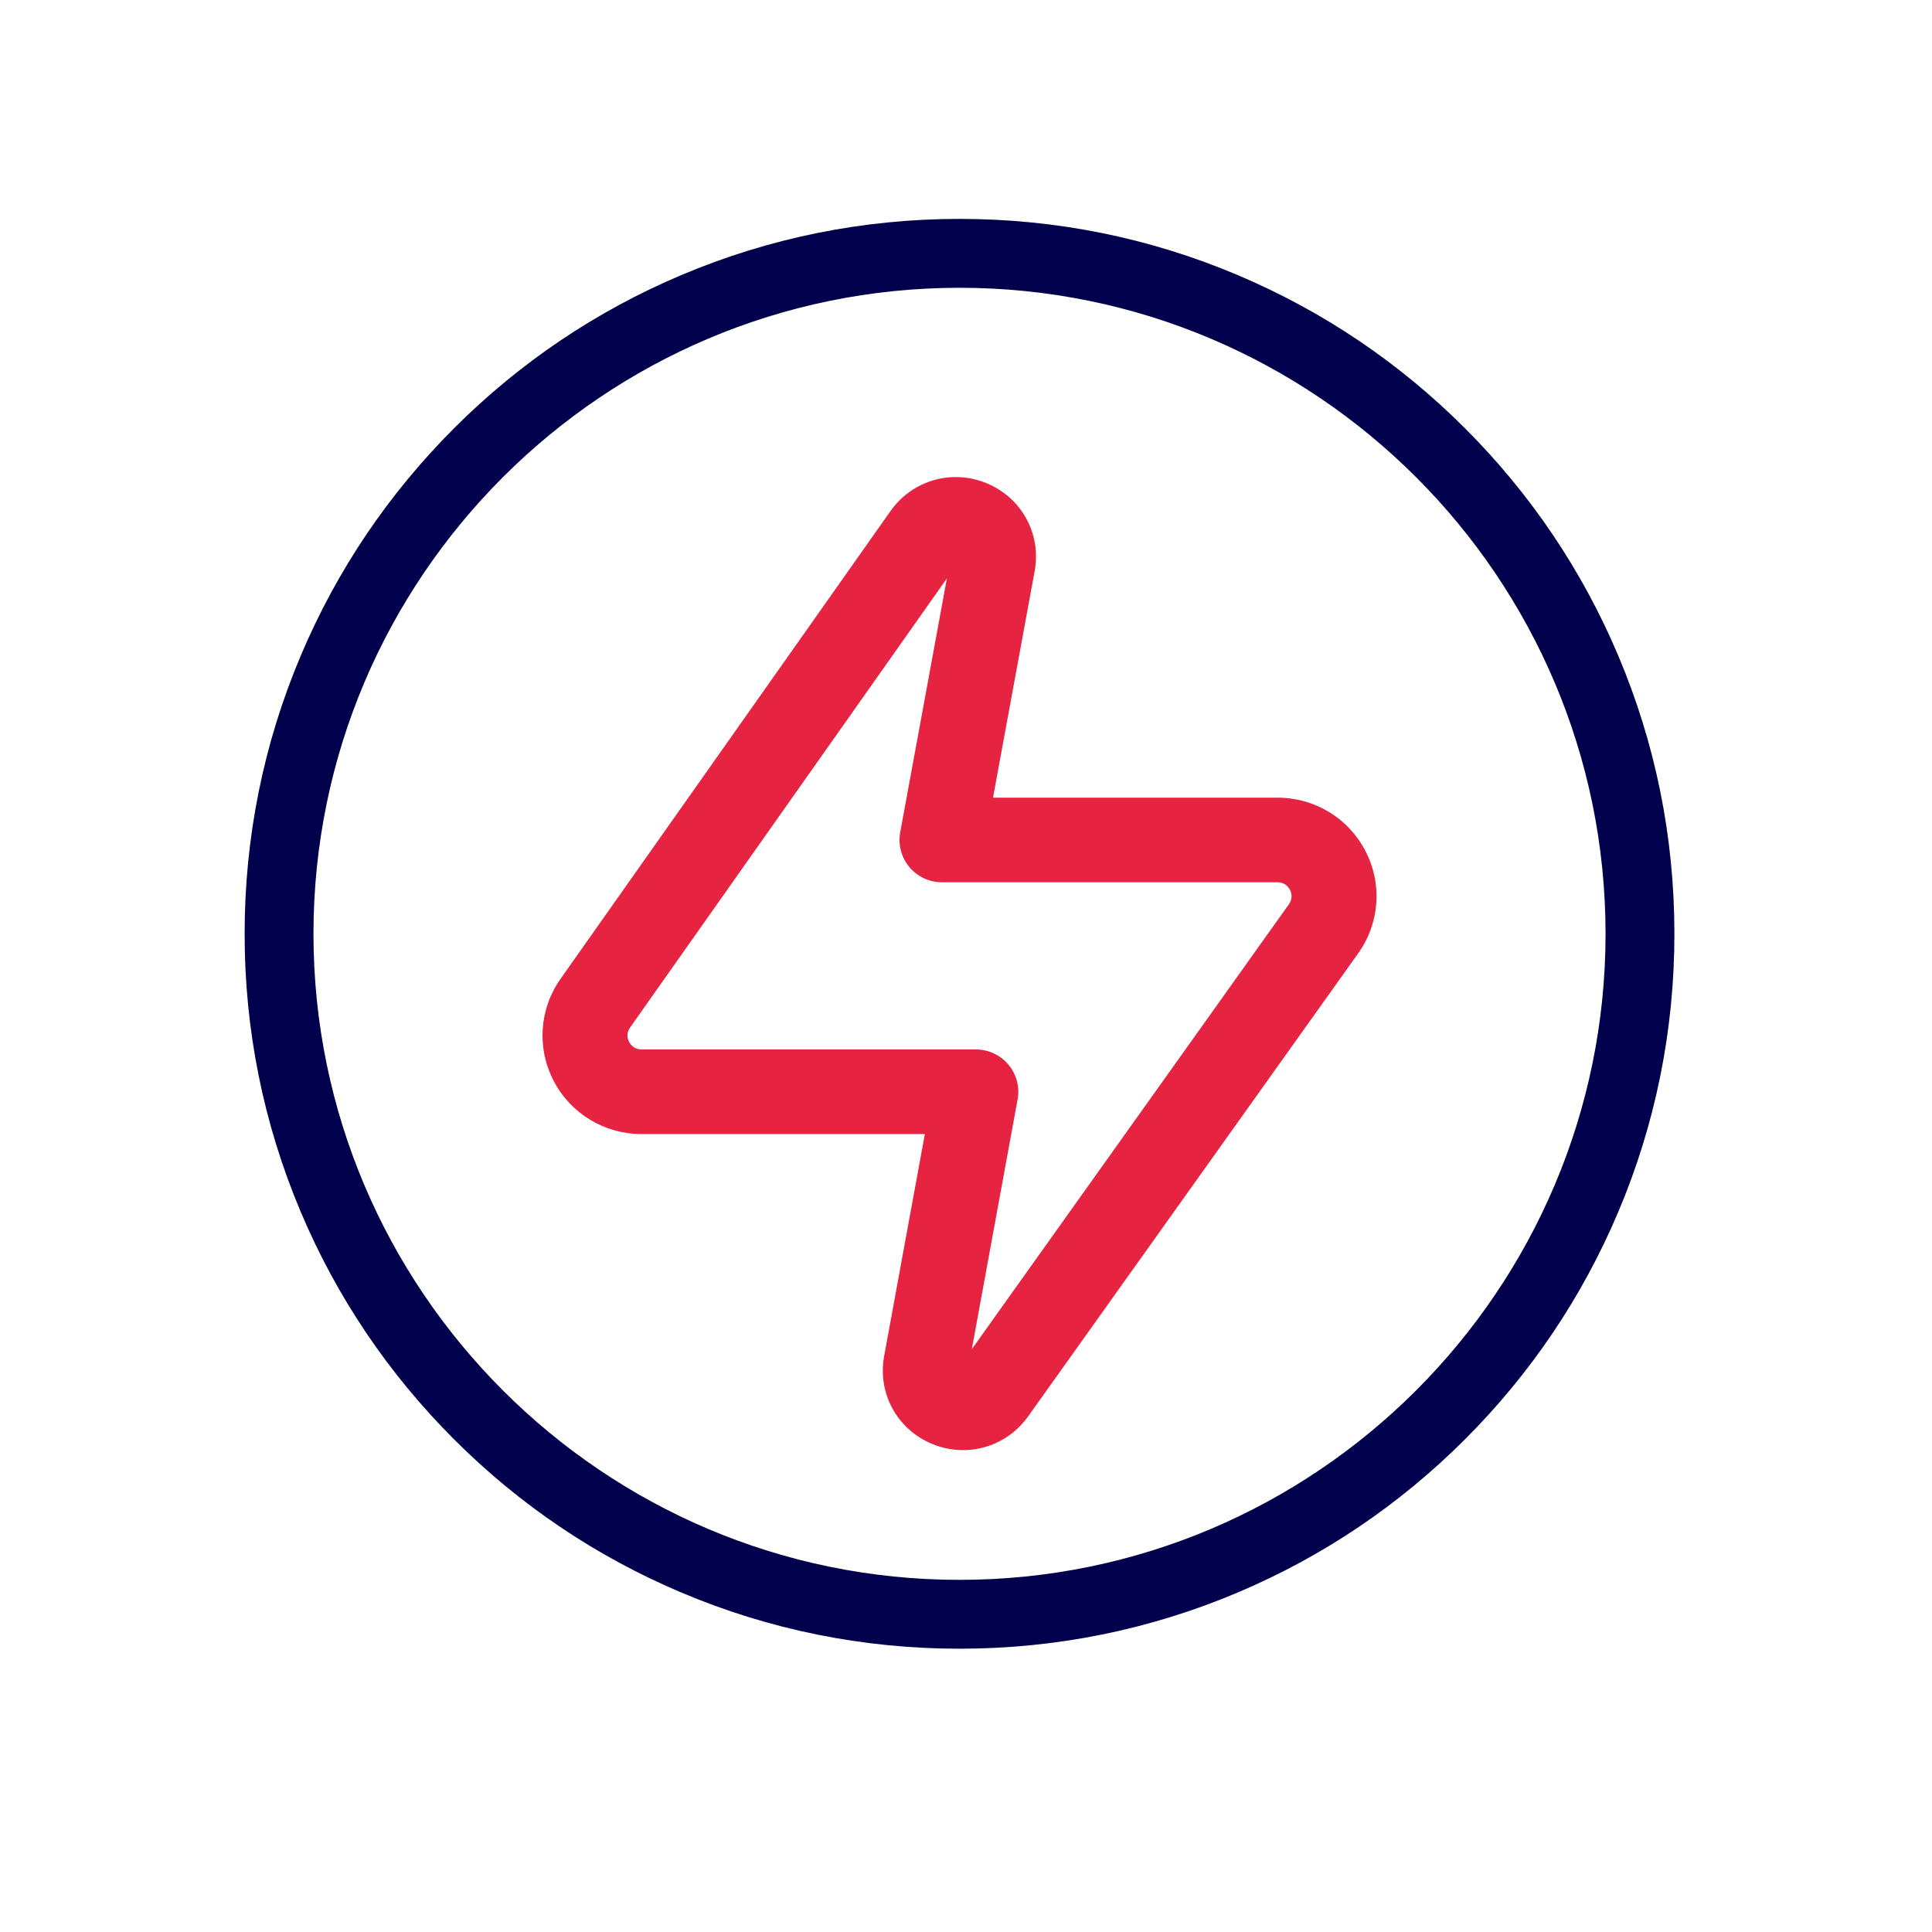 <svg width="60" height="60" viewBox="0 0 60 60" fill="none" xmlns="http://www.w3.org/2000/svg">
<path d="M29.909 45.035C29.584 45.035 29.254 44.971 28.937 44.837C27.855 44.384 27.247 43.264 27.458 42.114L28.722 35.219H19.924C18.772 35.219 17.727 34.587 17.196 33.57C16.665 32.553 16.746 31.338 17.408 30.399L27.656 15.871C28.333 14.912 29.564 14.559 30.649 15.011C31.734 15.463 32.344 16.585 32.132 17.737L30.839 24.772H39.673C40.828 24.772 41.875 25.406 42.405 26.428C42.935 27.449 42.849 28.666 42.181 29.604L31.927 43.99C31.447 44.663 30.692 45.035 29.909 45.035ZM29.408 17.96L19.568 31.91C19.436 32.097 19.492 32.271 19.538 32.358C19.583 32.445 19.694 32.591 19.924 32.591H30.305C30.696 32.591 31.067 32.764 31.318 33.064C31.569 33.363 31.673 33.758 31.603 34.141L30.181 41.899L40.028 28.083C40.161 27.896 40.105 27.721 40.059 27.634C40.014 27.546 39.904 27.4 39.673 27.4H29.255C28.863 27.4 28.492 27.227 28.241 26.927C27.991 26.628 27.887 26.233 27.957 25.849L29.407 17.96H29.408Z" fill="#E62340"/>
<path d="M29.798 51.202C26.802 51.202 23.894 50.615 21.156 49.456C18.512 48.338 16.138 46.738 14.1 44.699C12.061 42.66 10.46 40.286 9.342 37.642C8.184 34.904 7.597 31.997 7.597 29C7.597 26.003 8.184 23.096 9.342 20.358C10.46 17.714 12.061 15.34 14.1 13.301C16.138 11.263 18.512 9.662 21.156 8.544C23.894 7.386 26.802 6.798 29.798 6.798C32.795 6.798 35.703 7.385 38.44 8.544C41.084 9.662 43.458 11.262 45.497 13.301C47.536 15.34 49.136 17.714 50.255 20.358C51.413 23.096 52 26.003 52 29C52 31.997 51.413 34.904 50.255 37.642C49.136 40.286 47.536 42.66 45.497 44.699C43.459 46.737 41.084 48.338 38.44 49.456C35.703 50.614 32.795 51.202 29.798 51.202ZM29.798 8.937C18.735 8.937 9.735 17.937 9.735 29C9.735 40.063 18.735 49.064 29.798 49.064C40.861 49.064 49.862 40.063 49.862 29C49.862 17.937 40.861 8.937 29.798 8.937Z" fill="#00004C"/>
</svg>
